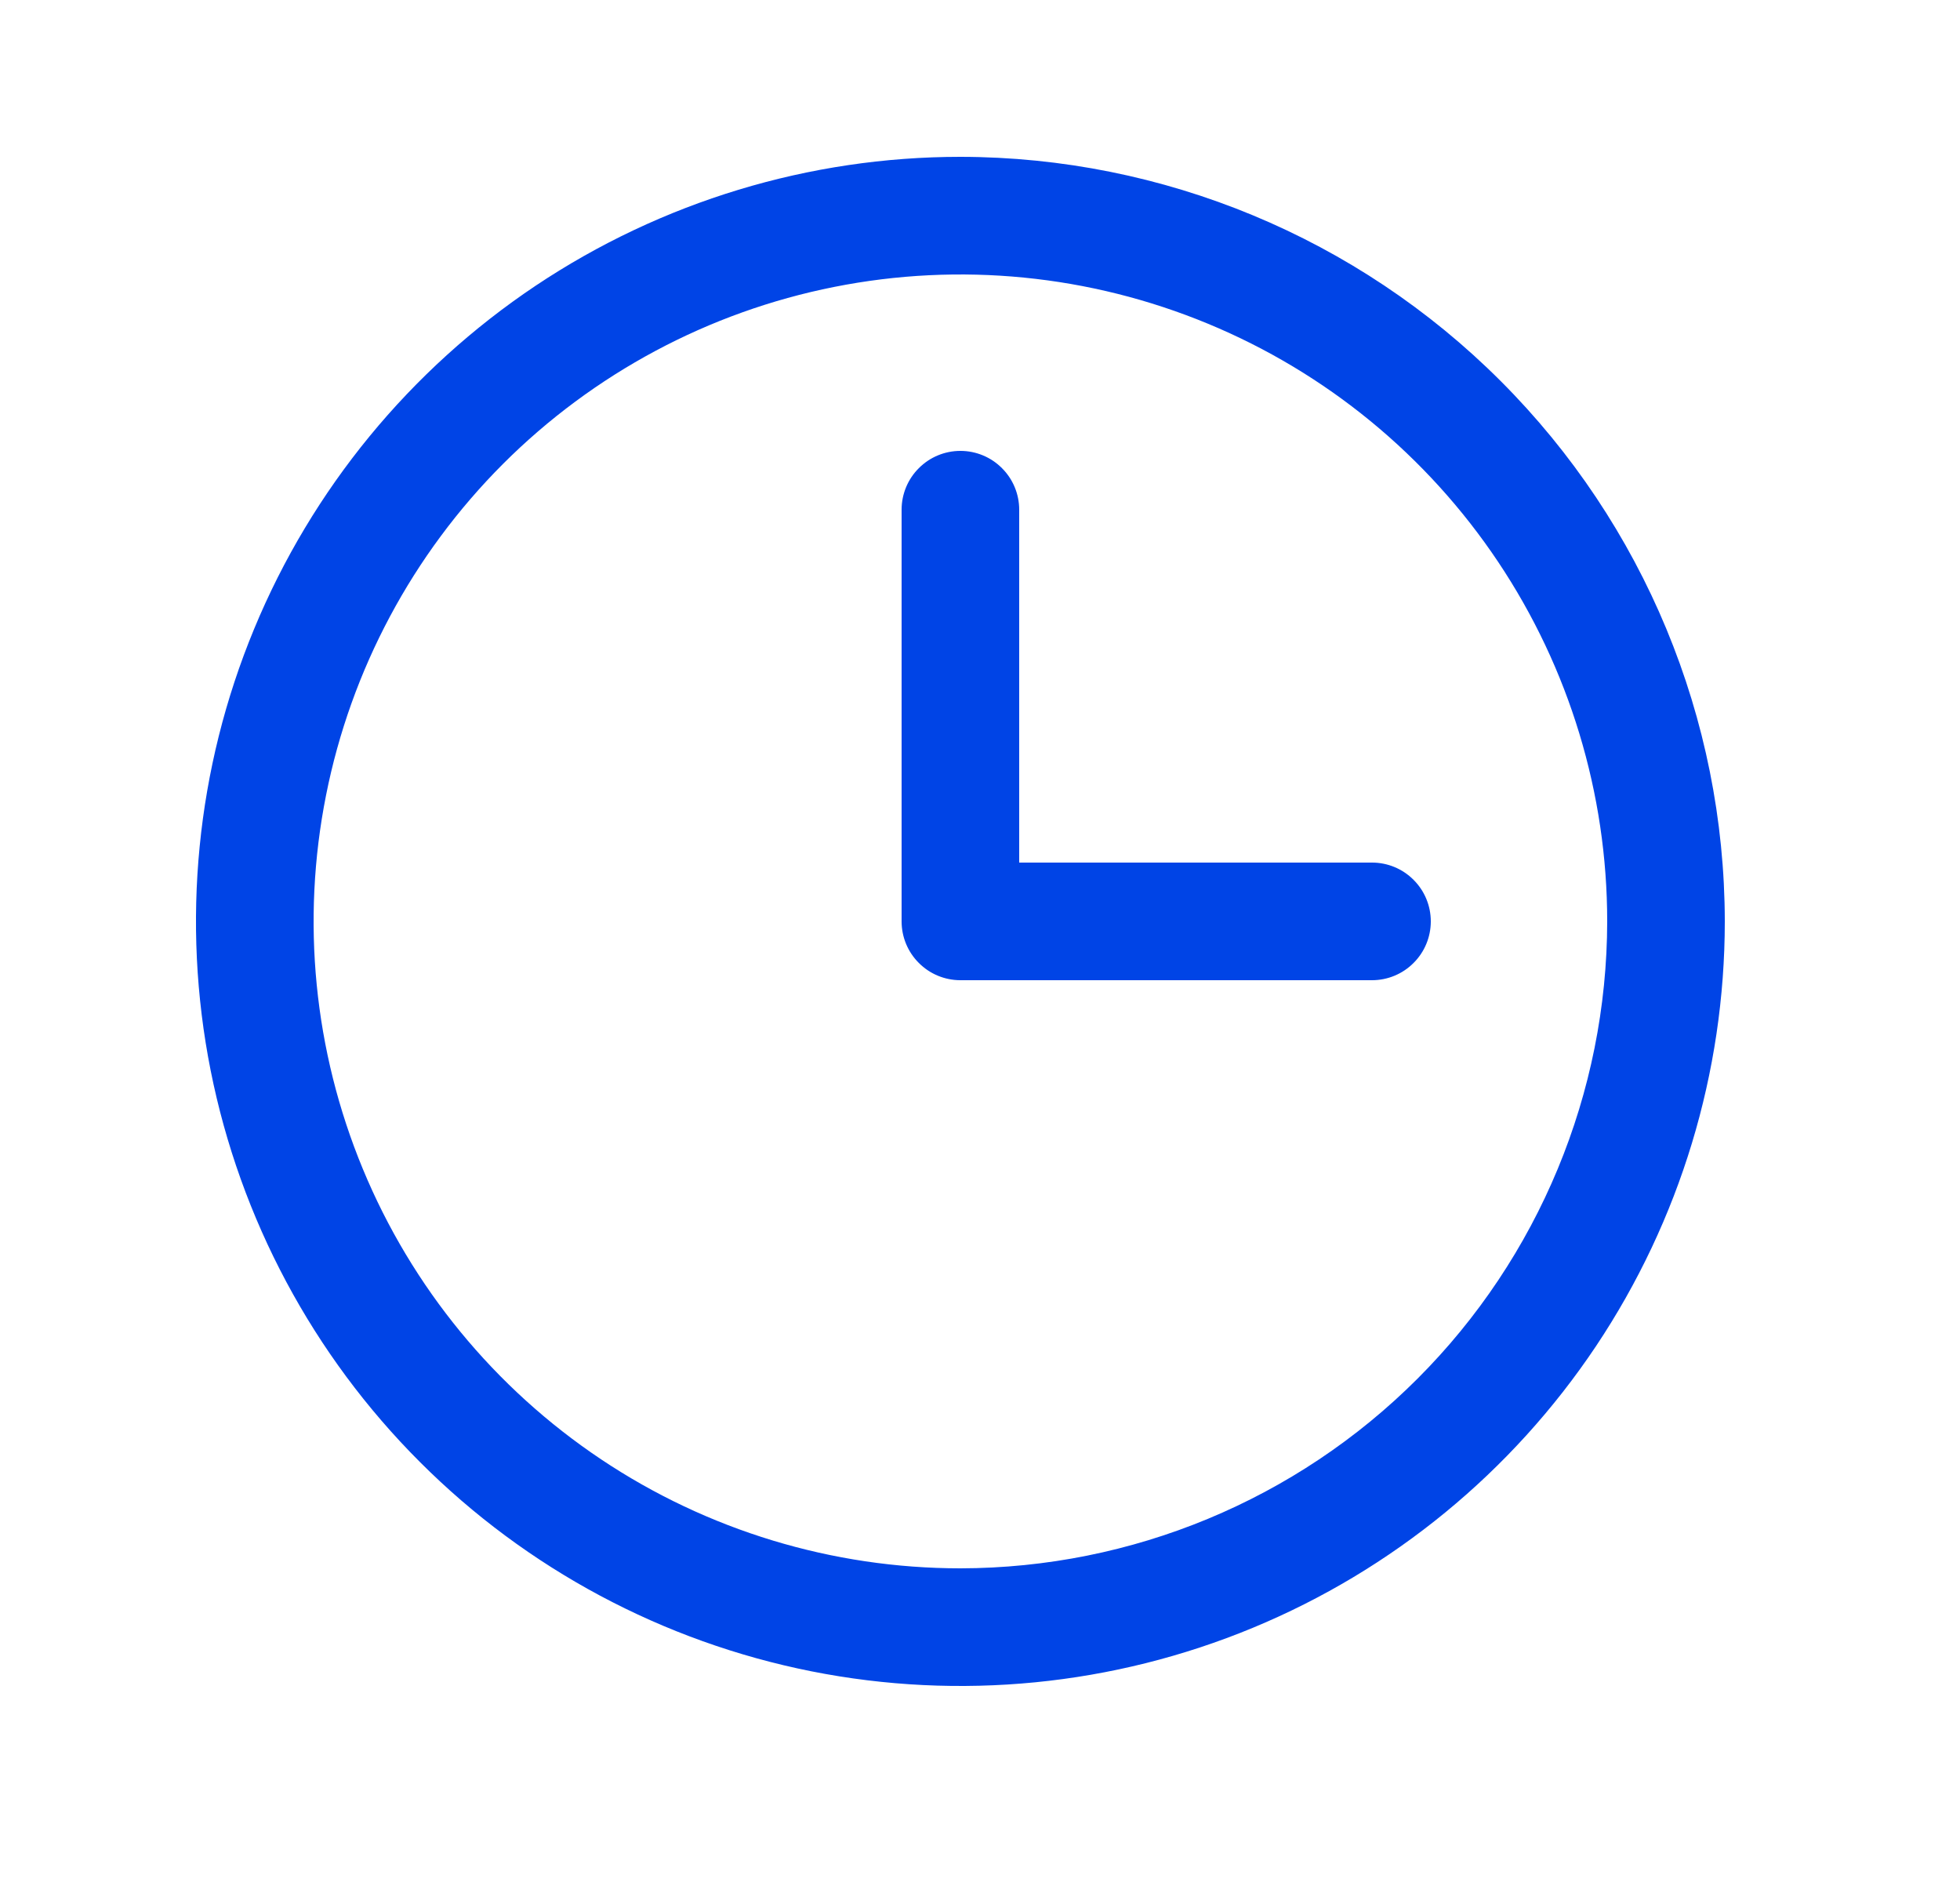 <svg width="25" height="24" viewBox="0 0 25 24" fill="none" xmlns="http://www.w3.org/2000/svg">
<path d="M12.25 2C10.322 2 8.437 2.572 6.833 3.643C5.23 4.715 3.98 6.237 3.242 8.019C2.504 9.8 2.311 11.761 2.687 13.652C3.064 15.543 3.992 17.281 5.356 18.644C6.719 20.008 8.457 20.936 10.348 21.313C12.239 21.689 14.2 21.496 15.981 20.758C17.763 20.02 19.285 18.77 20.357 17.167C21.428 15.563 22 13.678 22 11.75C21.997 9.165 20.969 6.687 19.141 4.859C17.313 3.031 14.835 2.003 12.25 2ZM12.25 20C10.618 20 9.023 19.516 7.667 18.61C6.31 17.703 5.252 16.415 4.628 14.907C4.004 13.4 3.84 11.741 4.159 10.14C4.477 8.54 5.263 7.07 6.416 5.916C7.57 4.763 9.04 3.977 10.64 3.659C12.241 3.34 13.9 3.504 15.407 4.128C16.915 4.752 18.203 5.81 19.11 7.167C20.016 8.523 20.5 10.118 20.5 11.75C20.497 13.937 19.628 16.034 18.081 17.581C16.534 19.128 14.437 19.997 12.25 20ZM18.25 11.75C18.25 11.949 18.171 12.14 18.03 12.28C17.89 12.421 17.699 12.5 17.5 12.5H12.25C12.051 12.5 11.86 12.421 11.72 12.28C11.579 12.14 11.5 11.949 11.5 11.75V6.5C11.5 6.301 11.579 6.11 11.72 5.97C11.86 5.829 12.051 5.75 12.25 5.75C12.449 5.75 12.64 5.829 12.78 5.97C12.921 6.11 13 6.301 13 6.5V11H17.5C17.699 11 17.89 11.079 18.03 11.22C18.171 11.36 18.25 11.551 18.25 11.75Z" fill="#0044E6"/>
</svg>
